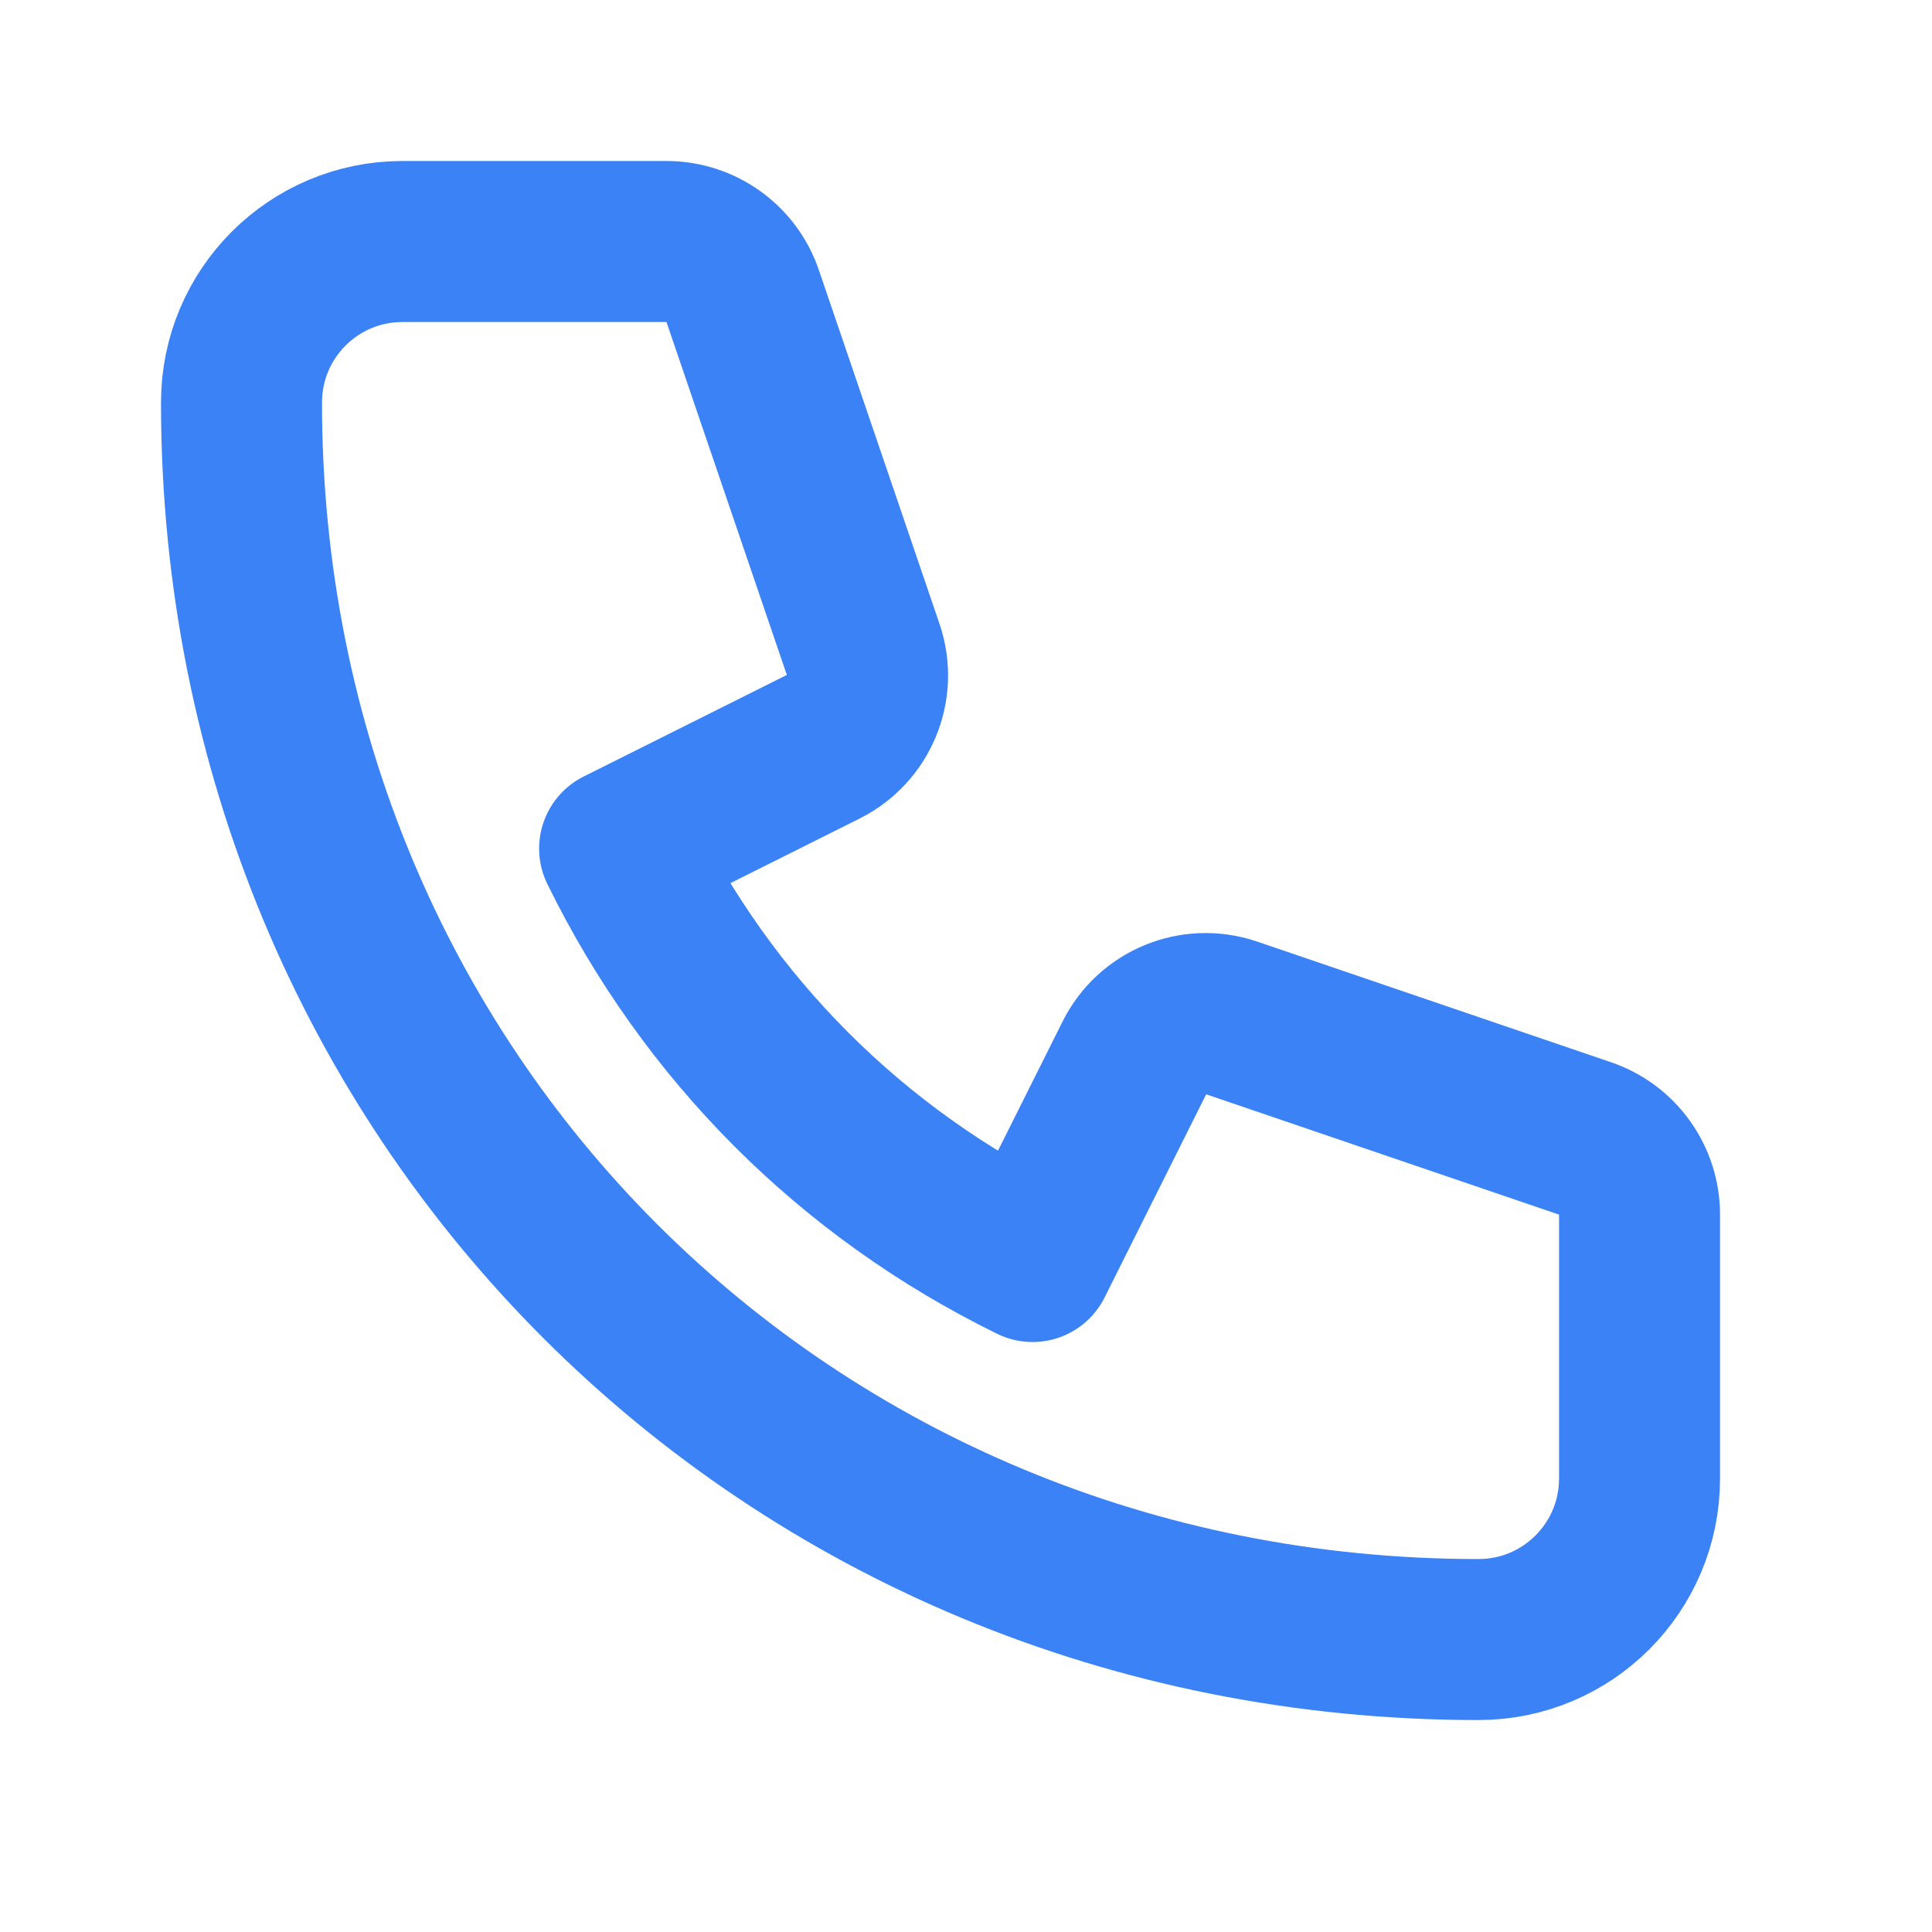 <?xml version="1.0" encoding="UTF-8"?>
<svg width="24" height="24" viewBox="0 0 24 24" fill="none" xmlns="http://www.w3.org/2000/svg">
  <path d="M3 5C3 3.895 3.895 3 5 3H8.279C8.71 3 9.092 3.275 9.228 3.684L10.726 8.077C10.883 8.545 10.669 9.053 10.235 9.272L7.697 10.541C8.799 12.787 10.579 14.569 12.827 15.671L14.096 13.133C14.314 12.699 14.822 12.485 15.291 12.642L19.684 14.14C20.092 14.276 20.367 14.658 20.367 15.089V18.367C20.367 19.472 19.472 20.367 18.367 20.367C9.756 20.367 3 13.612 3 5Z" stroke="#3B82F6" stroke-width="2" stroke-linecap="round" stroke-linejoin="round"/>
</svg>
